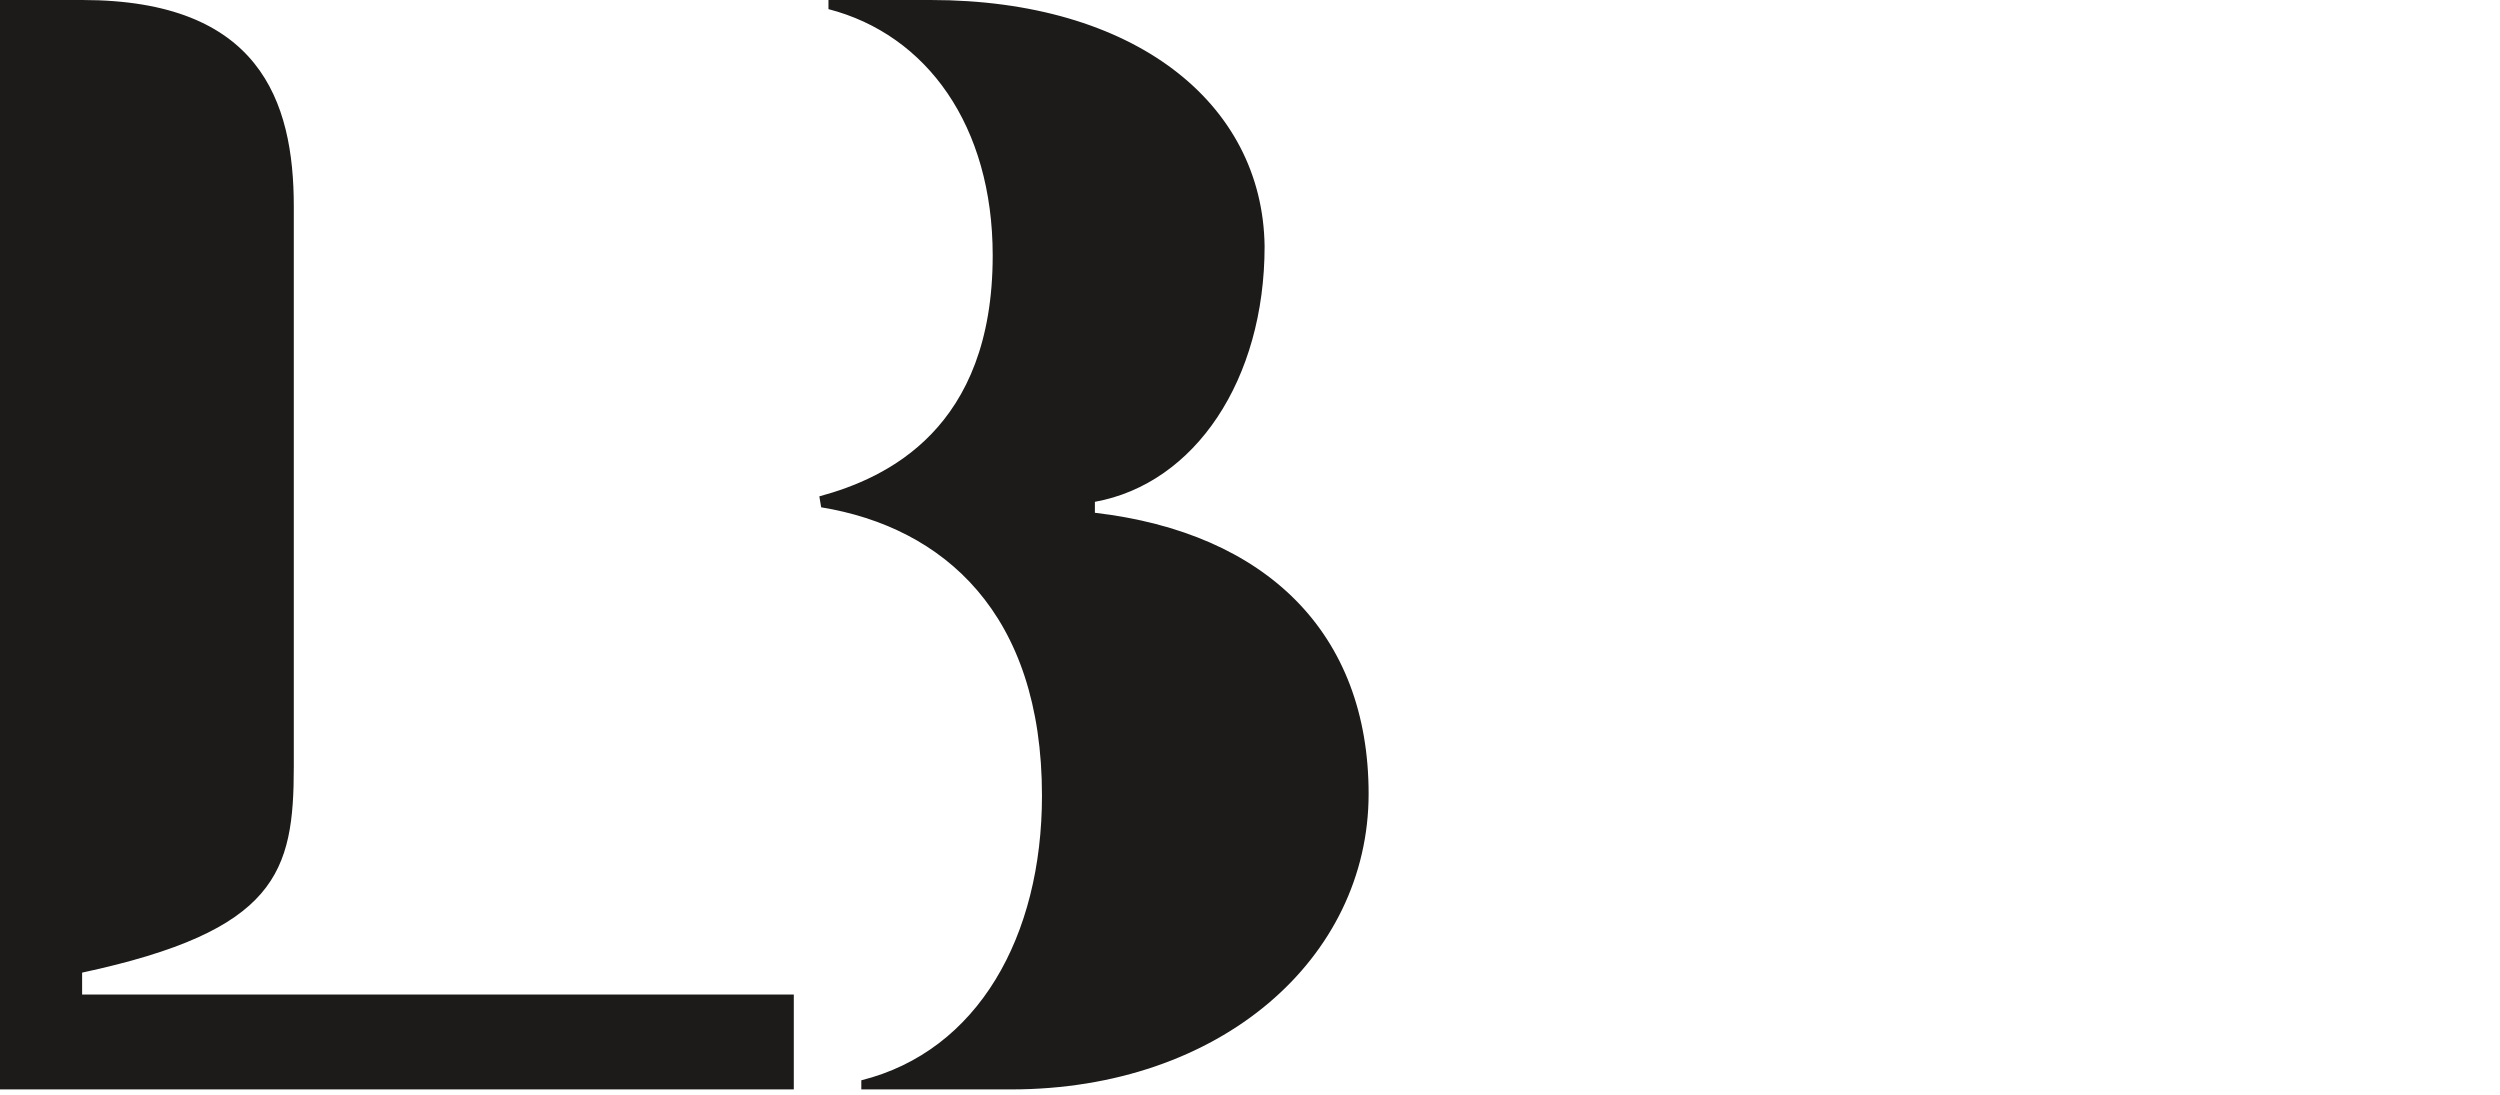 <?xml version="1.0" encoding="utf-8"?>
<!-- Generator: Adobe Illustrator 25.3.1, SVG Export Plug-In . SVG Version: 6.00 Build 0)  -->
<svg version="1.1" id="Layer_1" xmlns="http://www.w3.org/2000/svg" xmlns:xlink="http://www.w3.org/1999/xlink" x="0px" y="0px"
	 viewBox="0 0 137 60" style="enable-background:new 0 0 137 60;" xml:space="preserve">
<style type="text/css">
	.st0{fill:#1C1B1A;}
</style>
<path class="st0" d="M45,27.8c6.7,1.1,12.1,5.8,12.1,15.8c0,7.7-3.5,14-9.9,15.6v0.5h8.2c11.5,0,19.6-7.2,19.6-16.2
	c0-8.8-5.6-14.3-15-15.4v-0.6c5.5-1,9.3-6.7,9.3-14C69.2,5.6,62.1,0,51,0h-5.6v0.5c5.4,1.4,9,6.4,9,13.5c0,9.5-5.8,12.2-9.5,13.2
	L45,27.8L45,27.8z M0,59.7h43.5v-5.2h-39v-1.2C15.2,51,16.1,47.8,16.1,42V11.3C16.1,5.5,14.2,0,4.5,0H0V59.7z"/>
</svg>
